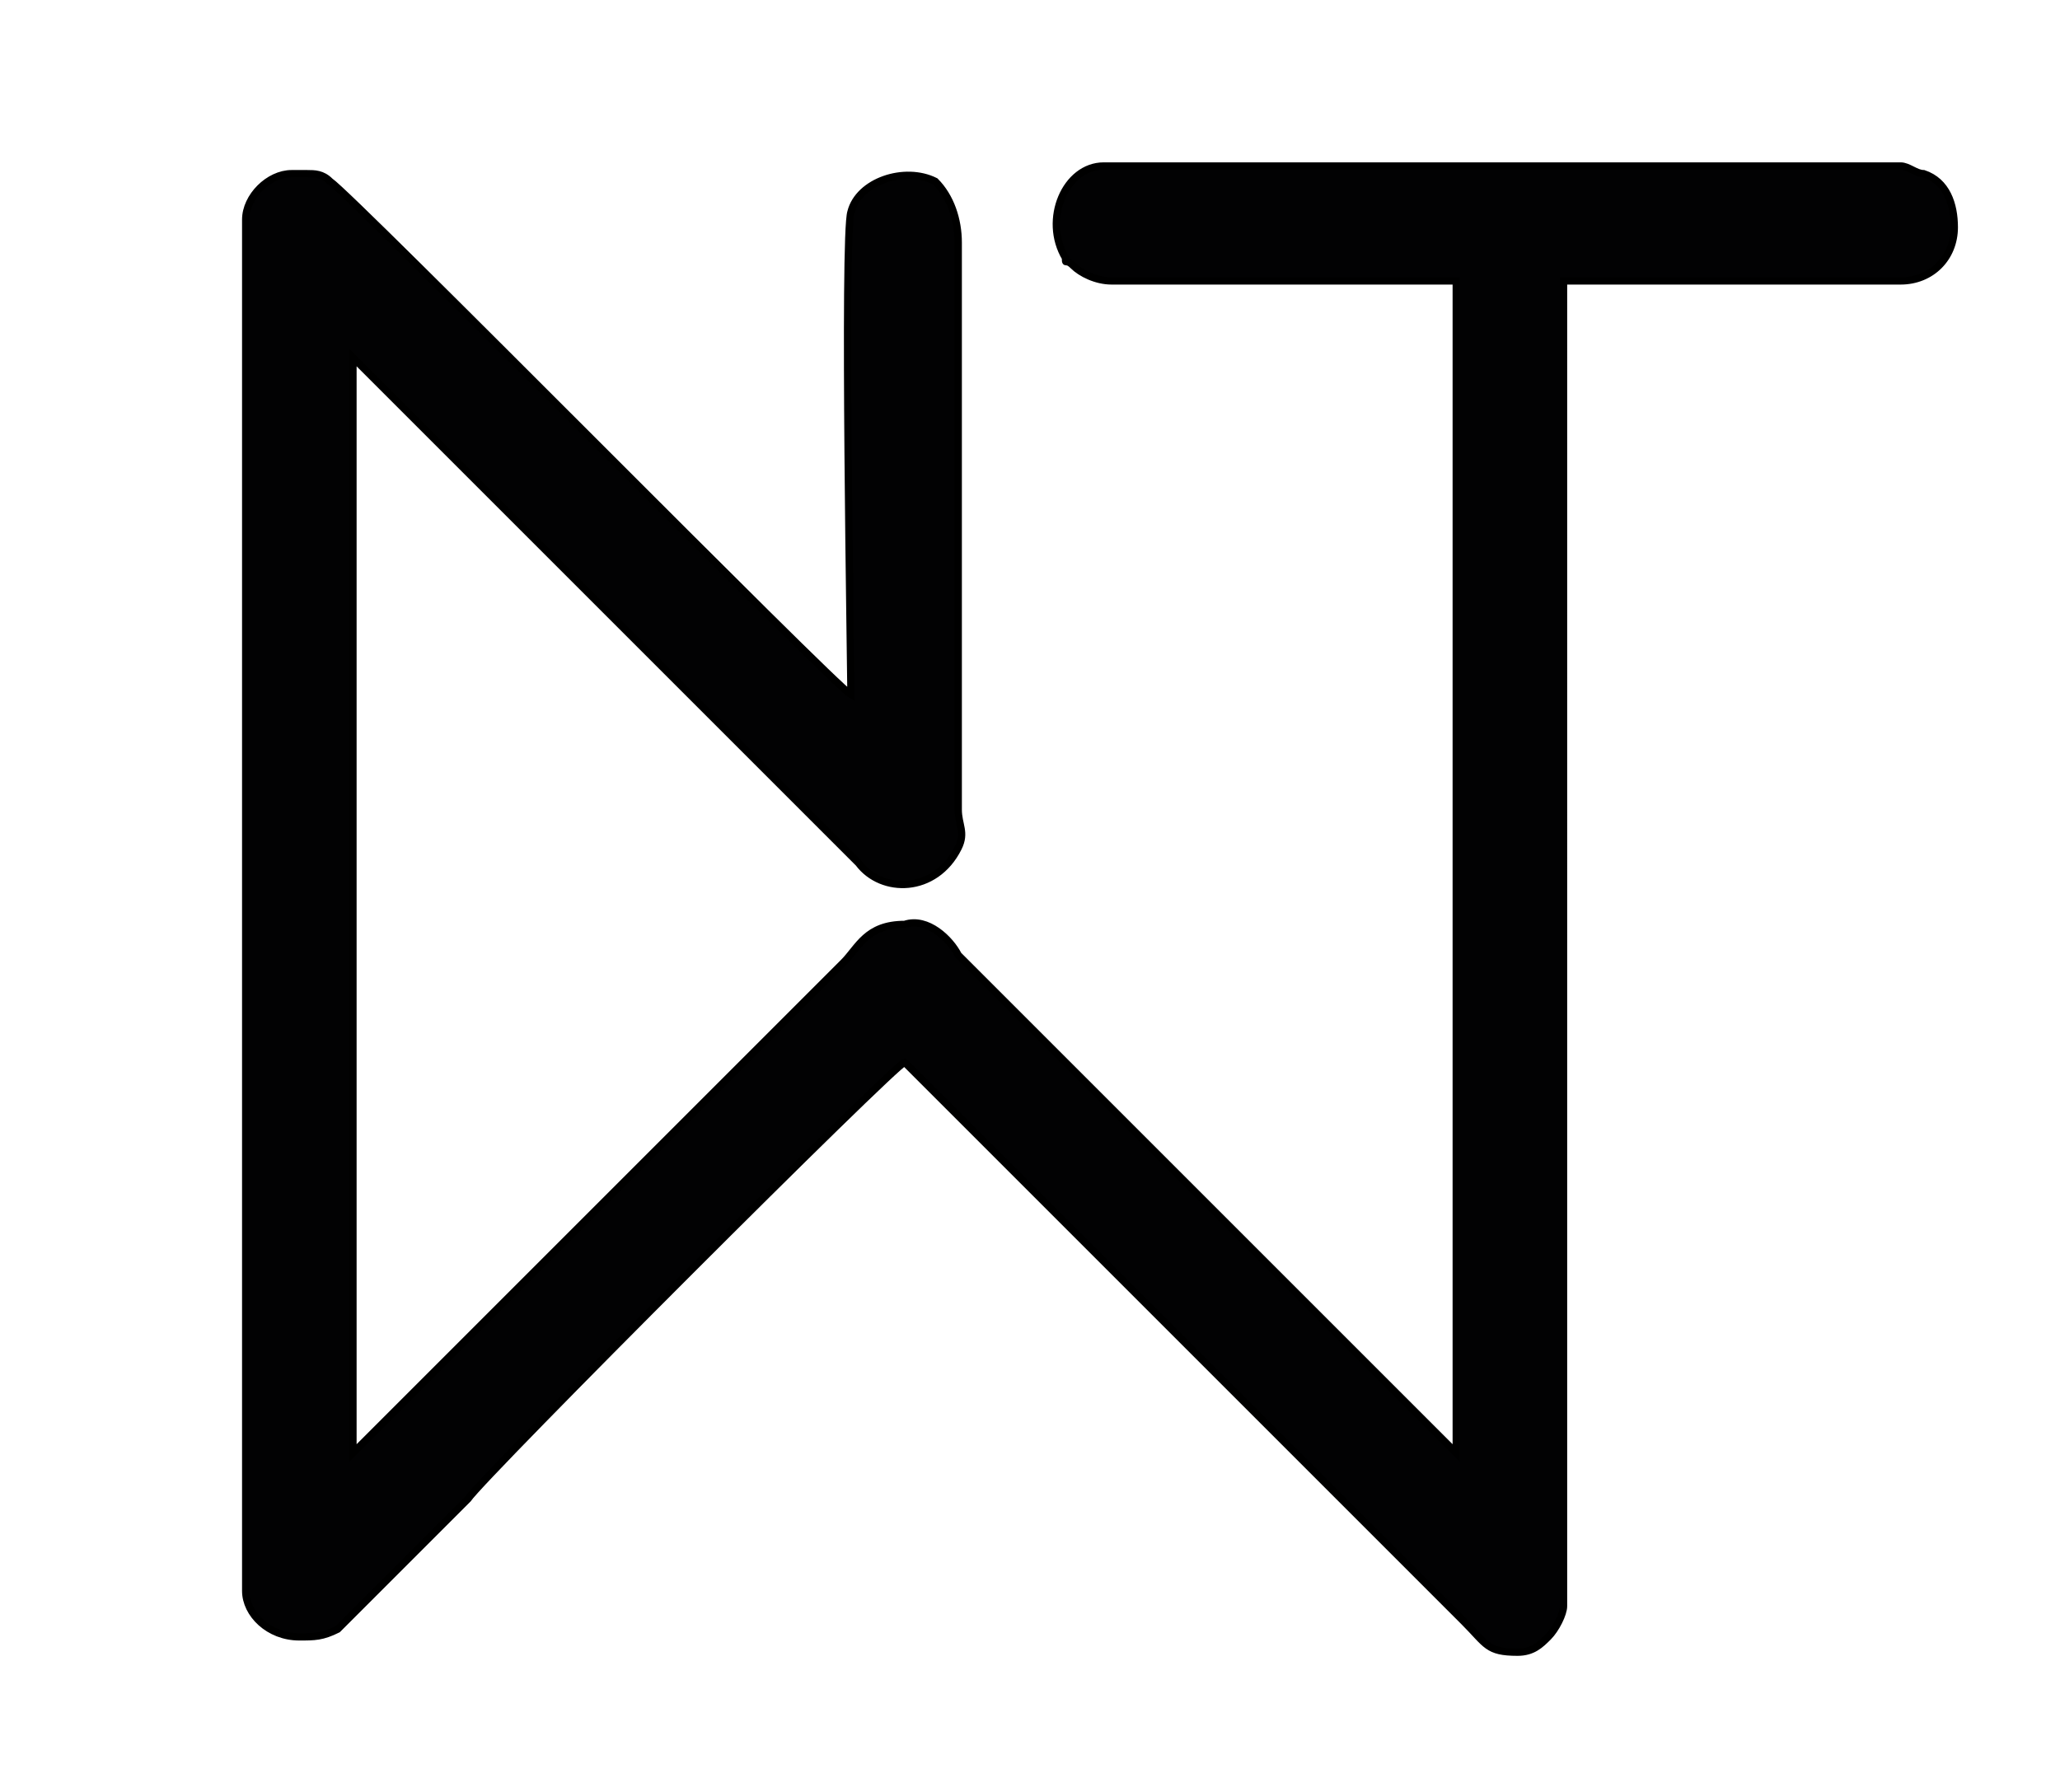 <?xml version="1.0" encoding="utf-8"?>
<!-- Generator: Adobe Illustrator 16.0.0, SVG Export Plug-In . SVG Version: 6.00 Build 0)  -->
<!DOCTYPE svg PUBLIC "-//W3C//DTD SVG 1.1//EN" "http://www.w3.org/Graphics/SVG/1.1/DTD/svg11.dtd">
<svg version="1.1" id="Ebene_1" xmlns="http://www.w3.org/2000/svg" xmlns:xlink="http://www.w3.org/1999/xlink" x="0px" y="0px"
	 width="141.14px" height="122.785px" viewBox="0 0 141.14 122.785" enable-background="new 0 0 141.14 122.785"
	 xml:space="preserve">
<g>
	<path fill="#020203" stroke="#000000" stroke-width="0.5" stroke-miterlimit="10" d="M16.834,15.048v93.965
		c0,1.574,1.575,3.149,3.675,3.149c1.05,0,1.575,0,2.625-0.525l3.675-3.674c1.575-1.575,3.149-3.15,5.249-5.25
		c1.05-1.574,29.397-29.921,29.922-29.921c0.525,0.524,2.1,2.1,2.625,2.624l35.695,35.696c1.575,1.574,1.575,2.1,3.676,2.1
		c1.049,0,1.574-0.525,2.1-1.05c0.524-0.525,1.049-1.575,1.049-2.1V19.249h23.098c2.1,0,3.675-1.575,3.675-3.675
		c0-1.575-0.524-3.149-2.1-3.675c-0.525,0-1.05-0.525-1.575-0.525H75.627c-2.625,0-4.2,3.675-2.625,6.3c0,0.524,0,0,0.525,0.524
		c0.525,0.525,1.575,1.051,2.625,1.051h23.622v80.315c-0.524-0.525-26.247-26.247-27.822-27.822
		c-0.525-0.524-5.774-5.773-6.299-6.299c-0.525-1.05-2.1-2.625-3.674-2.1c-2.625,0-3.15,1.575-4.2,2.625
		c-3.149,3.149-33.071,33.07-33.596,33.596V24.498c0.525,0.524,34.121,34.121,34.646,34.646c1.575,2.1,5.25,2.1,6.824-1.05
		c0.525-1.05,0-1.574,0-2.624s0-2.101,0-3.15V16.624c0-1.575-0.525-3.149-1.575-4.199c-2.1-1.051-5.25,0-5.774,2.1
		c-0.525,1.574,0,31.496,0,33.071c-1.05-0.525-34.121-34.121-35.696-35.171c-0.525-0.525-1.05-0.525-1.575-0.525h-1.05
		C18.409,11.899,16.834,13.474,16.834,15.048L16.834,15.048z"/>
</g>
</svg>
